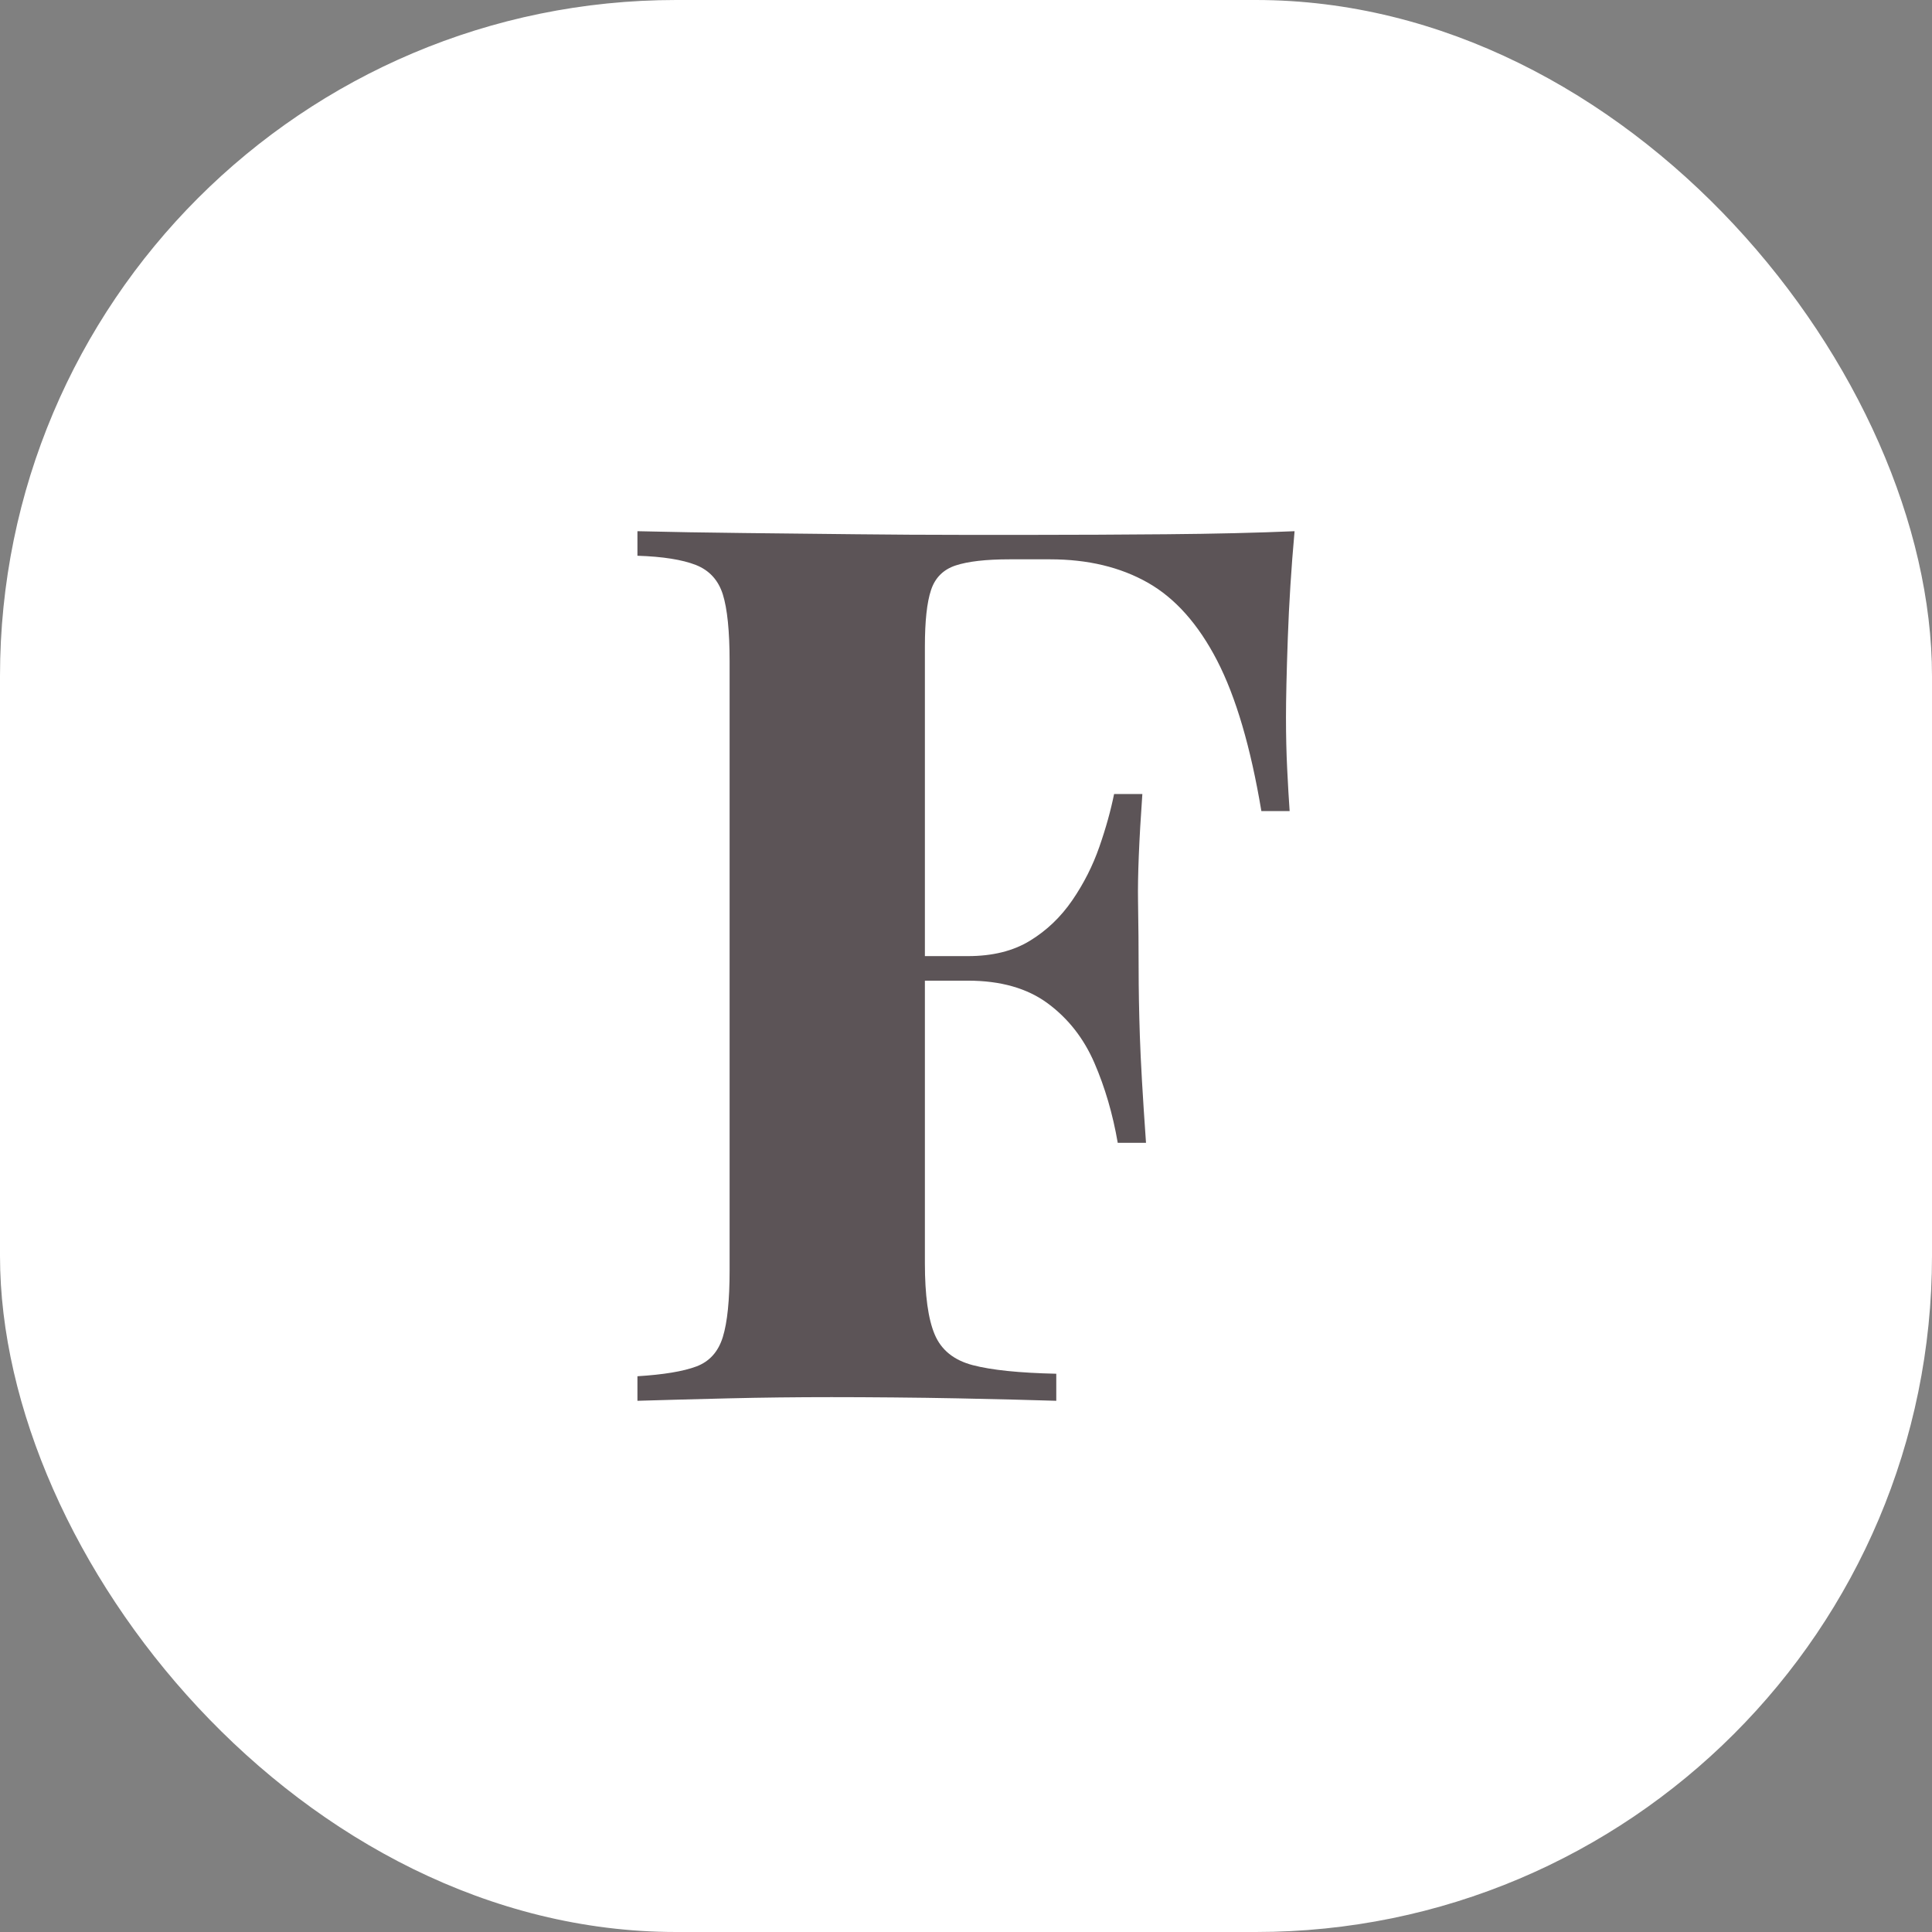<svg xmlns="http://www.w3.org/2000/svg" version="1.1" xmlns:xlink="http://www.w3.org/1999/xlink" width="1000" height="1000"><rect width="100%" height="100%" fill="#808080" stroke="none"/><g clip-path="url(#SvgjsClipPath1038)"><rect width="1000" height="1000" fill="#ffffff"></rect><g transform="matrix(0.35,0,0,0.35,150,150)"><svg xmlns="http://www.w3.org/2000/svg" version="1.1" xmlns:xlink="http://www.w3.org/1999/xlink" width="2000" height="2000"><svg id="Ebene_1" xmlns="http://www.w3.org/2000/svg" version="1.1" viewBox="0 0 2000 2000">
  <!-- Generator: Adobe Illustrator 29.5.1, SVG Export Plug-In . SVG Version: 2.1.0 Build 141)  -->
  <defs>
    <style>
      .st0 {
        fill: #5c5457;
      }
    </style>
  <clipPath id="SvgjsClipPath1038"><rect width="1000" height="1000" x="0" y="0" rx="350" ry="350"></rect></clipPath></defs>
  <path class="st0" d="M1473.2,633.1c0-27.8.9-67.2,2.7-118.1s5.1-103.5,10-158c-55.7,2.4-119,3.9-189.8,4.5-70.8.6-134.1.9-189.8.9h-116.3c-47.2,0-98.1-.3-152.6-.9-54.5-.6-109.6-1.2-165.3-1.8-55.7-.6-108.4-1.5-158-2.7v36.3c37.5,1.2,66.3,5.8,86.3,13.6,20,7.9,33.3,22.4,40,43.6,6.6,21.2,10,54.2,10,99v901c0,43.6-3.3,76.3-10,98.1-6.7,21.8-19.7,36.3-39.1,43.6-19.4,7.3-48.4,12.1-87.2,14.5v36.3c40-1.2,84.8-2.4,134.4-3.6,49.6-1.2,100.5-1.8,152.6-1.8s127.8.6,187.1,1.8c59.3,1.2,107.8,2.4,145.3,3.6v-40c-54.5-1.2-95.7-5.4-123.5-12.7-27.9-7.3-46.6-22.4-56.3-45.4-9.7-23-14.5-58.1-14.5-105.4v-417.8h63.6c48.4,0,87.8,11.2,118.1,33.6,30.3,22.4,53.3,51.8,69,88.1,15.7,36.3,27.2,75.7,34.5,118.1h41.8c-4.9-69-7.9-121.7-9.1-158-1.2-36.3-1.8-69.6-1.8-99.9s-.3-63.6-.9-99.9c-.6-36.3,1.5-89,6.4-158h-41.8c-4.9,24.2-12.1,50.3-21.8,78.1-9.7,27.9-23,54.2-40,79-17,24.8-37.9,44.8-62.7,59.9-24.8,15.2-55.4,22.7-91.7,22.7h-63.6v-457.8c0-37.5,3-65.4,9.1-83.6,6-18.2,18.2-30.3,36.3-36.3,18.2-6,44.8-9.1,79.9-9.1h59.9c55.7,0,103.8,11.5,144.4,34.5,40.6,23,74.8,61.5,102.6,115.3,27.8,53.9,49.6,128.1,65.4,222.5h41.8c-1.2-16.9-2.4-37.5-3.6-61.8-1.2-24.2-1.8-49.6-1.8-76.3Z"></path>
</svg></svg></g></g></svg>
